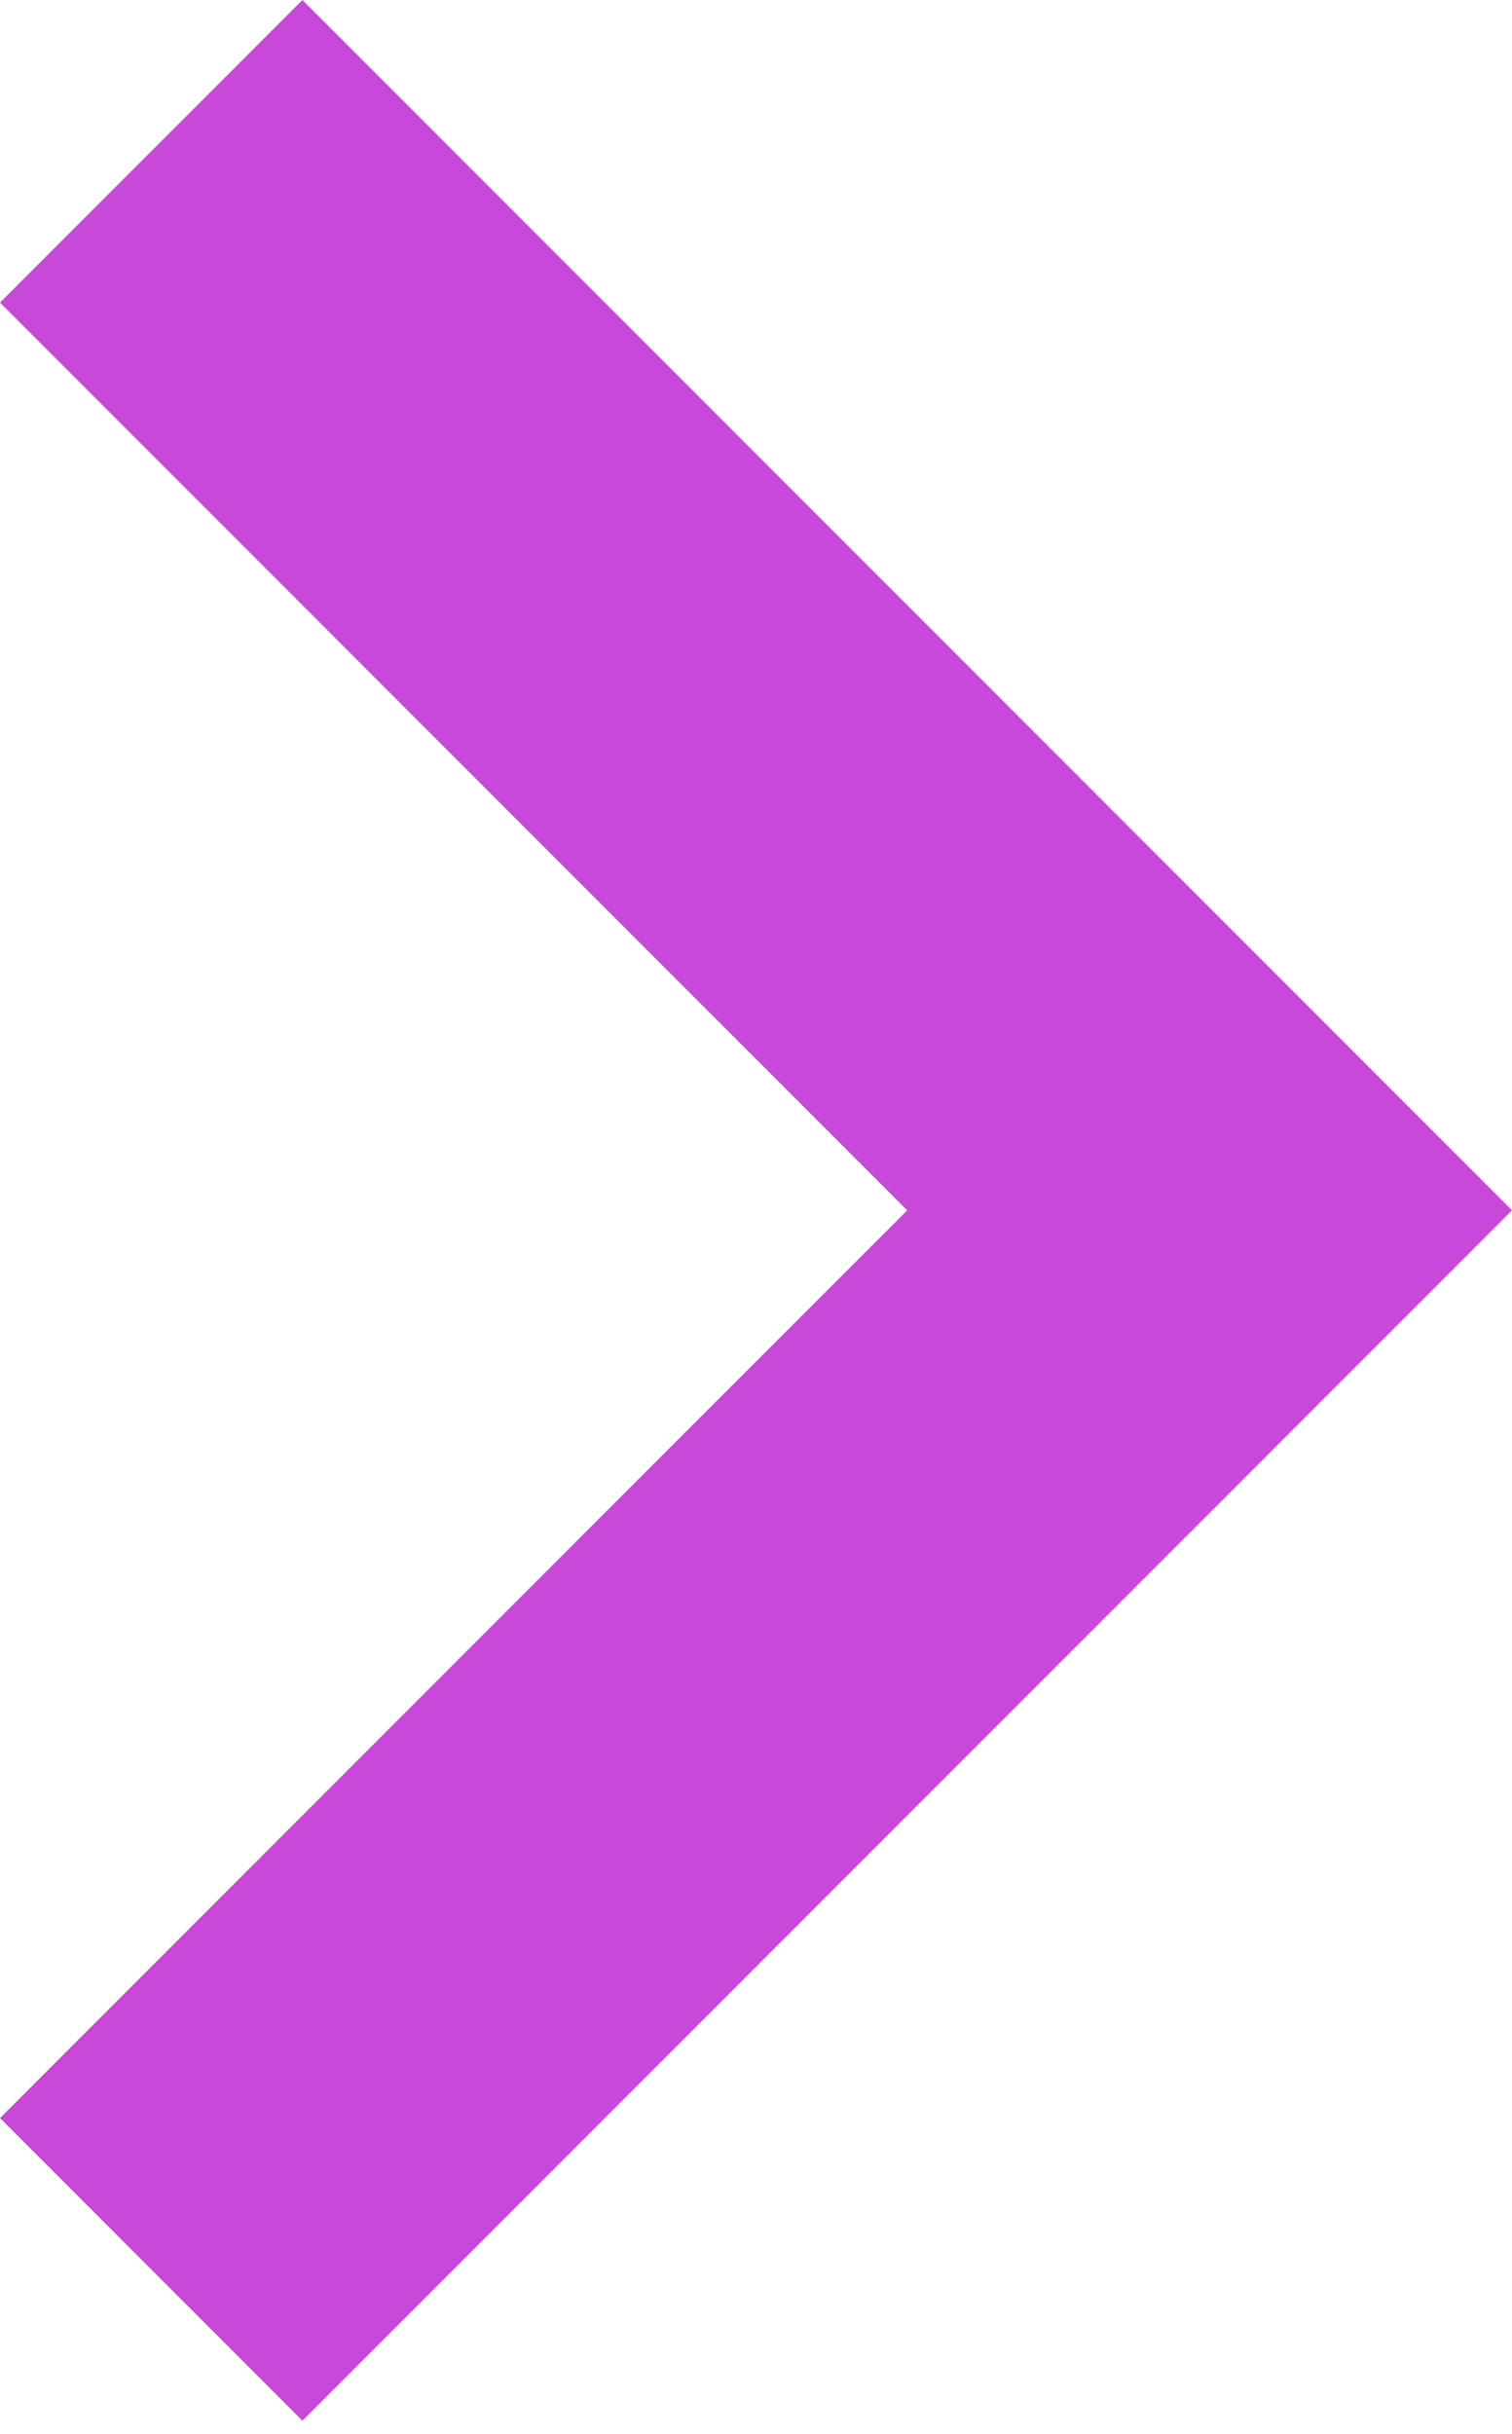 <svg width="23" height="37" viewBox="0 0 23 37" fill="none" xmlns="http://www.w3.org/2000/svg">
<path fill-rule="evenodd" clip-rule="evenodd" d="M4.6 36.8L0 32.2L13.8 18.4L0 4.6L4.6 4.95911e-05L23 18.4L4.6 36.8Z" fill="#C848D9"/>
</svg>
